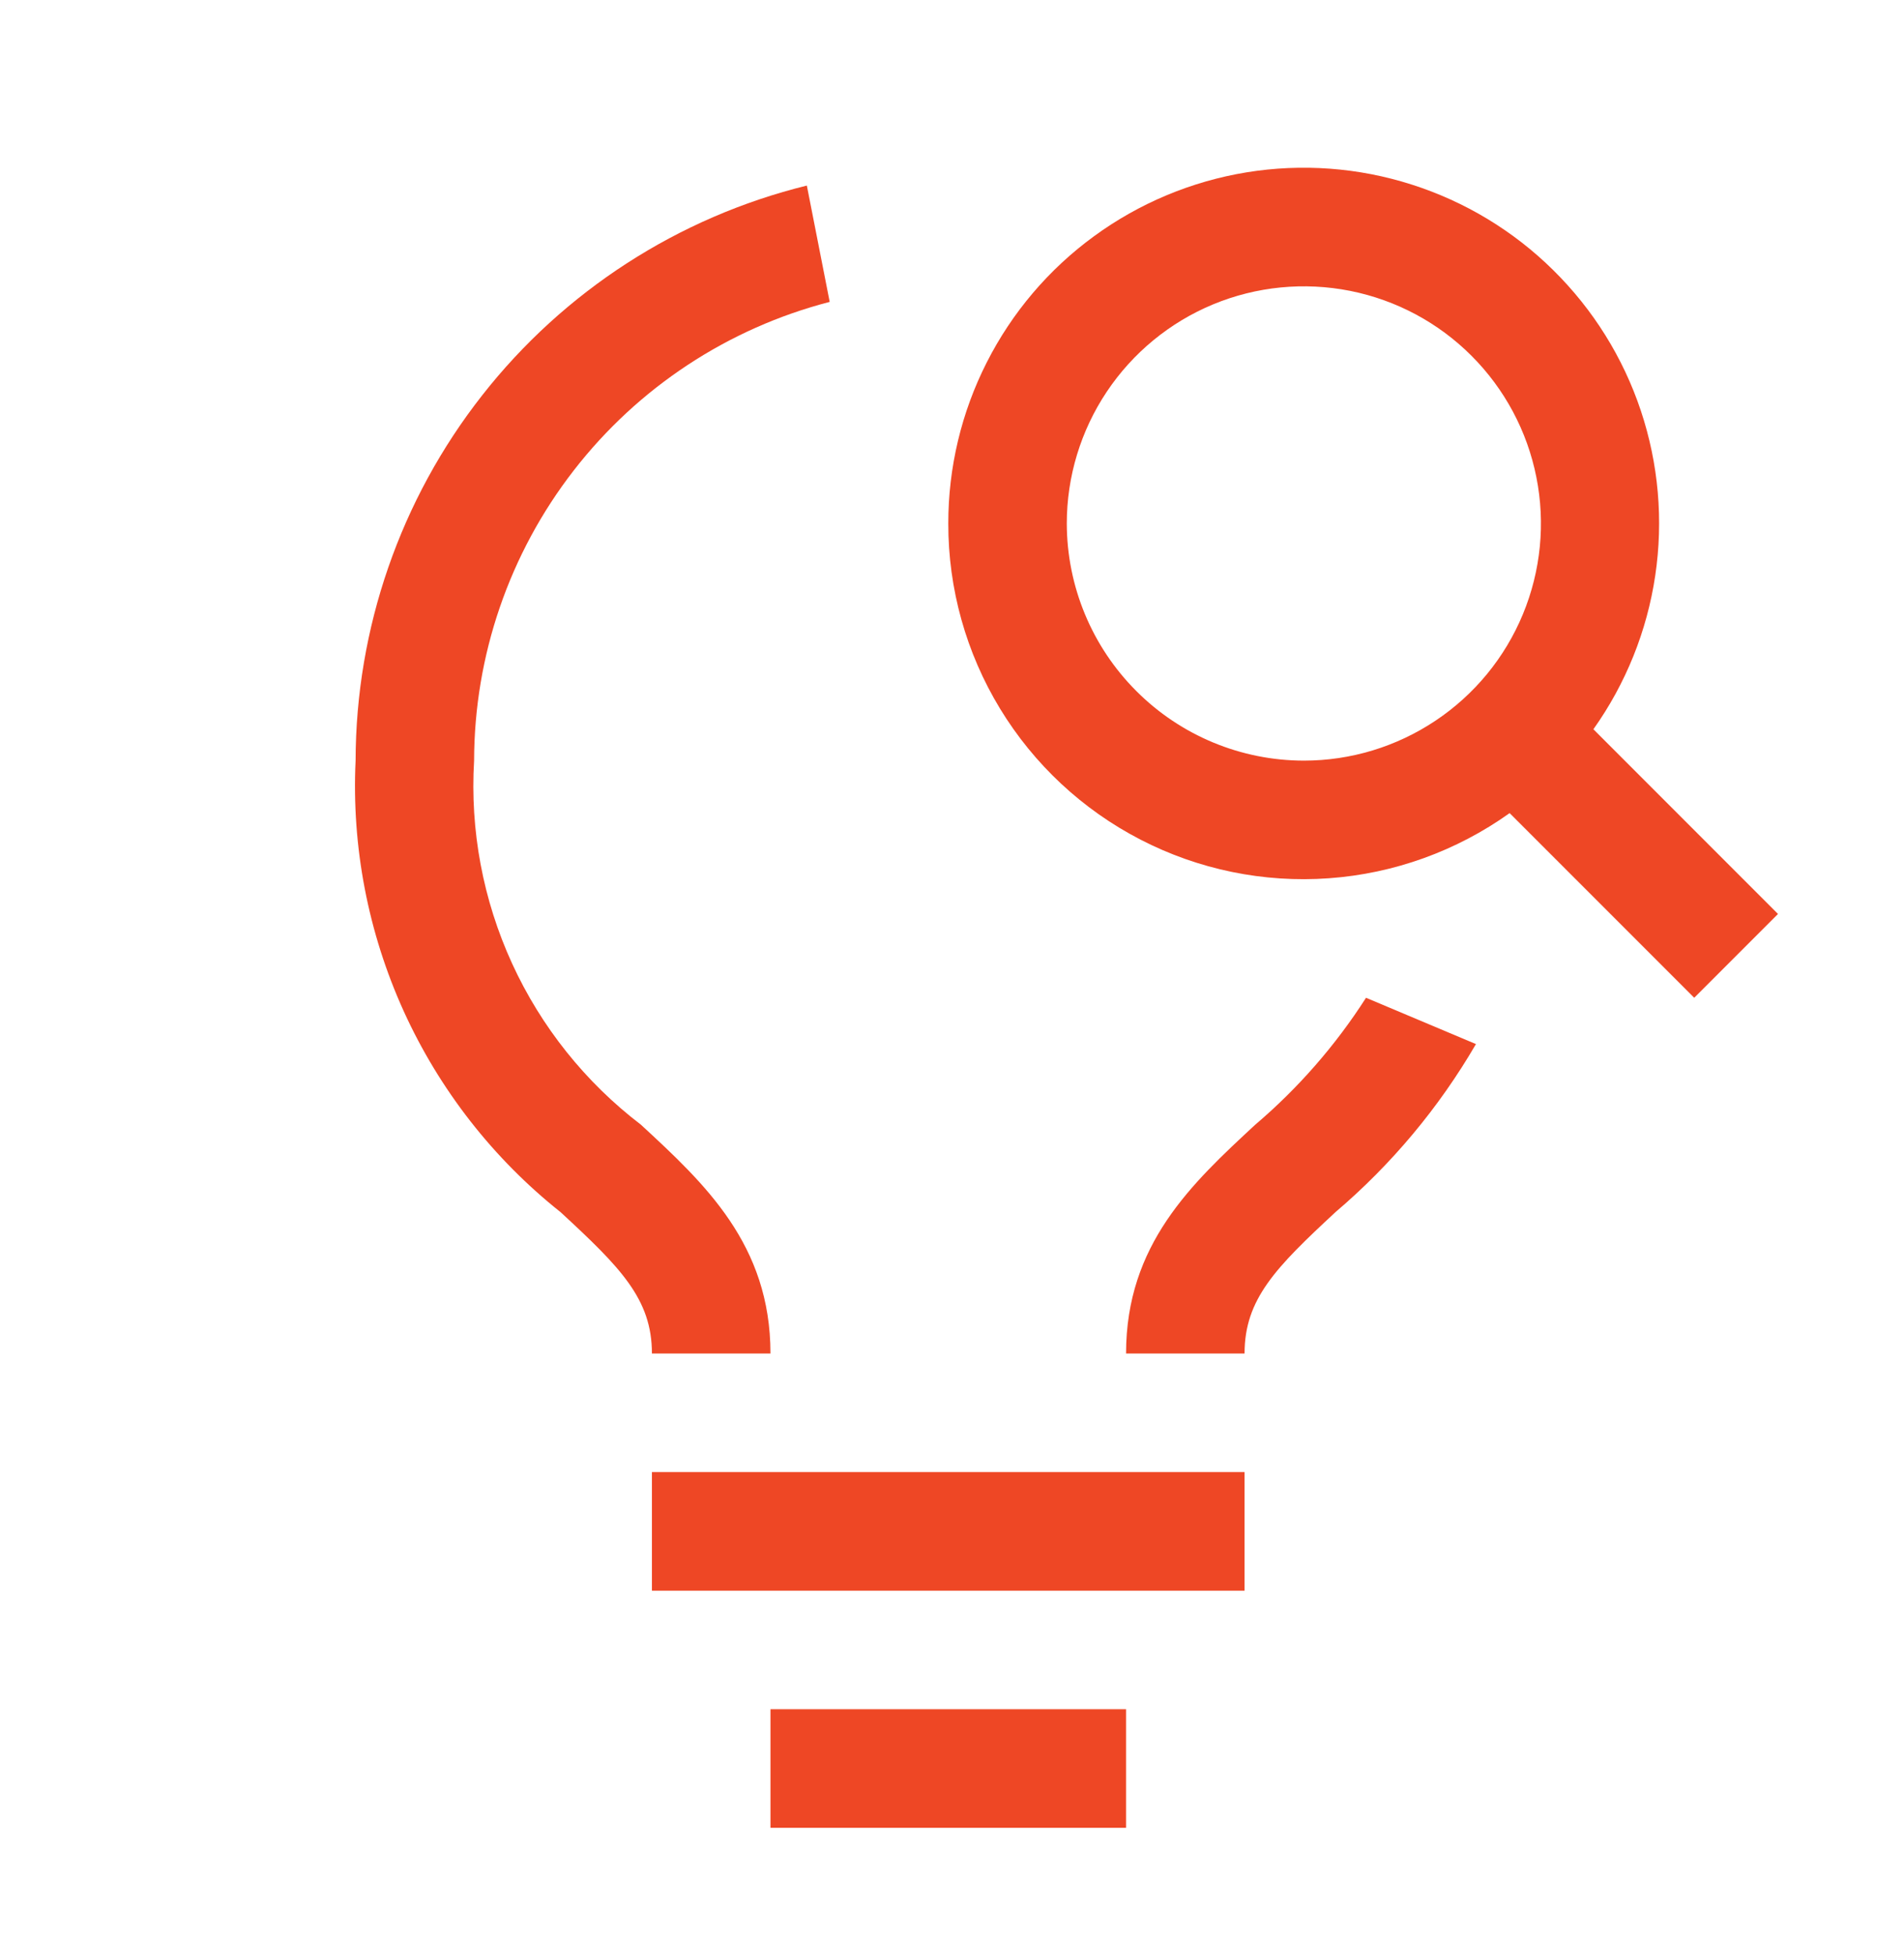 <svg width="38" height="39" viewBox="0 0 38 39" fill="none" xmlns="http://www.w3.org/2000/svg">
<g clip-path="url(#clip0_110_70)">
<path d="M18.926 10.444C18.924 11.746 19.281 13.024 19.958 14.137C20.635 15.25 21.606 16.155 22.764 16.752C23.921 17.349 25.221 17.616 26.521 17.522C27.82 17.429 29.068 16.979 30.129 16.222L33.813 19.906L35.485 18.234L31.801 14.549C32.448 13.639 32.871 12.589 33.035 11.485C33.2 10.381 33.101 9.253 32.748 8.194C32.395 7.135 31.796 6.175 31.001 5.391C30.207 4.606 29.238 4.021 28.174 3.682C27.111 3.342 25.982 3.259 24.88 3.438C23.778 3.618 22.734 4.055 21.833 4.714C20.931 5.372 20.198 6.235 19.693 7.231C19.188 8.226 18.925 9.327 18.926 10.444ZM21.291 10.444C21.291 9.508 21.569 8.593 22.089 7.815C22.609 7.037 23.348 6.43 24.212 6.072C25.077 5.714 26.028 5.621 26.946 5.803C27.864 5.986 28.707 6.436 29.368 7.098C30.03 7.76 30.481 8.603 30.663 9.521C30.846 10.438 30.752 11.39 30.394 12.254C30.036 13.119 29.429 13.858 28.651 14.377C27.873 14.897 26.959 15.175 26.023 15.175C24.768 15.174 23.566 14.675 22.679 13.787C21.792 12.9 21.293 11.698 21.291 10.444Z" fill="#EE4725"/>
<path d="M24.839 29.369H13.011V31.735H24.839V29.369Z" fill="#EE4725"/>
<path d="M22.474 34.1H15.377V36.466H22.474V34.1Z" fill="#EE4725"/>
<path d="M12.791 22.438C11.684 21.593 10.801 20.489 10.22 19.222C9.64 17.956 9.379 16.566 9.462 15.175C9.466 13.079 10.164 11.044 11.449 9.388C12.733 7.731 14.53 6.548 16.559 6.023L16.103 3.702C13.536 4.334 11.255 5.807 9.623 7.887C7.991 9.966 7.102 12.532 7.097 15.175C7.016 16.893 7.346 18.606 8.057 20.173C8.769 21.739 9.842 23.114 11.189 24.184C12.386 25.289 13.011 25.917 13.011 27.003H15.377C15.377 24.827 14.063 23.613 12.791 22.438Z" fill="#EE4725"/>
<path d="M27.263 19.906C26.655 20.856 25.909 21.71 25.049 22.441C23.783 23.614 22.474 24.828 22.474 27.003H24.839C24.839 25.916 25.462 25.288 26.655 24.181C27.772 23.231 28.719 22.098 29.457 20.83L27.263 19.906Z" fill="#EE4725"/>
</g>
<defs>
<clipPath id="clip0_110_70">
<rect width="37.851" height="37.851" fill="white" transform="translate(0 0.981)"/>
</clipPath>
</defs>
</svg>
